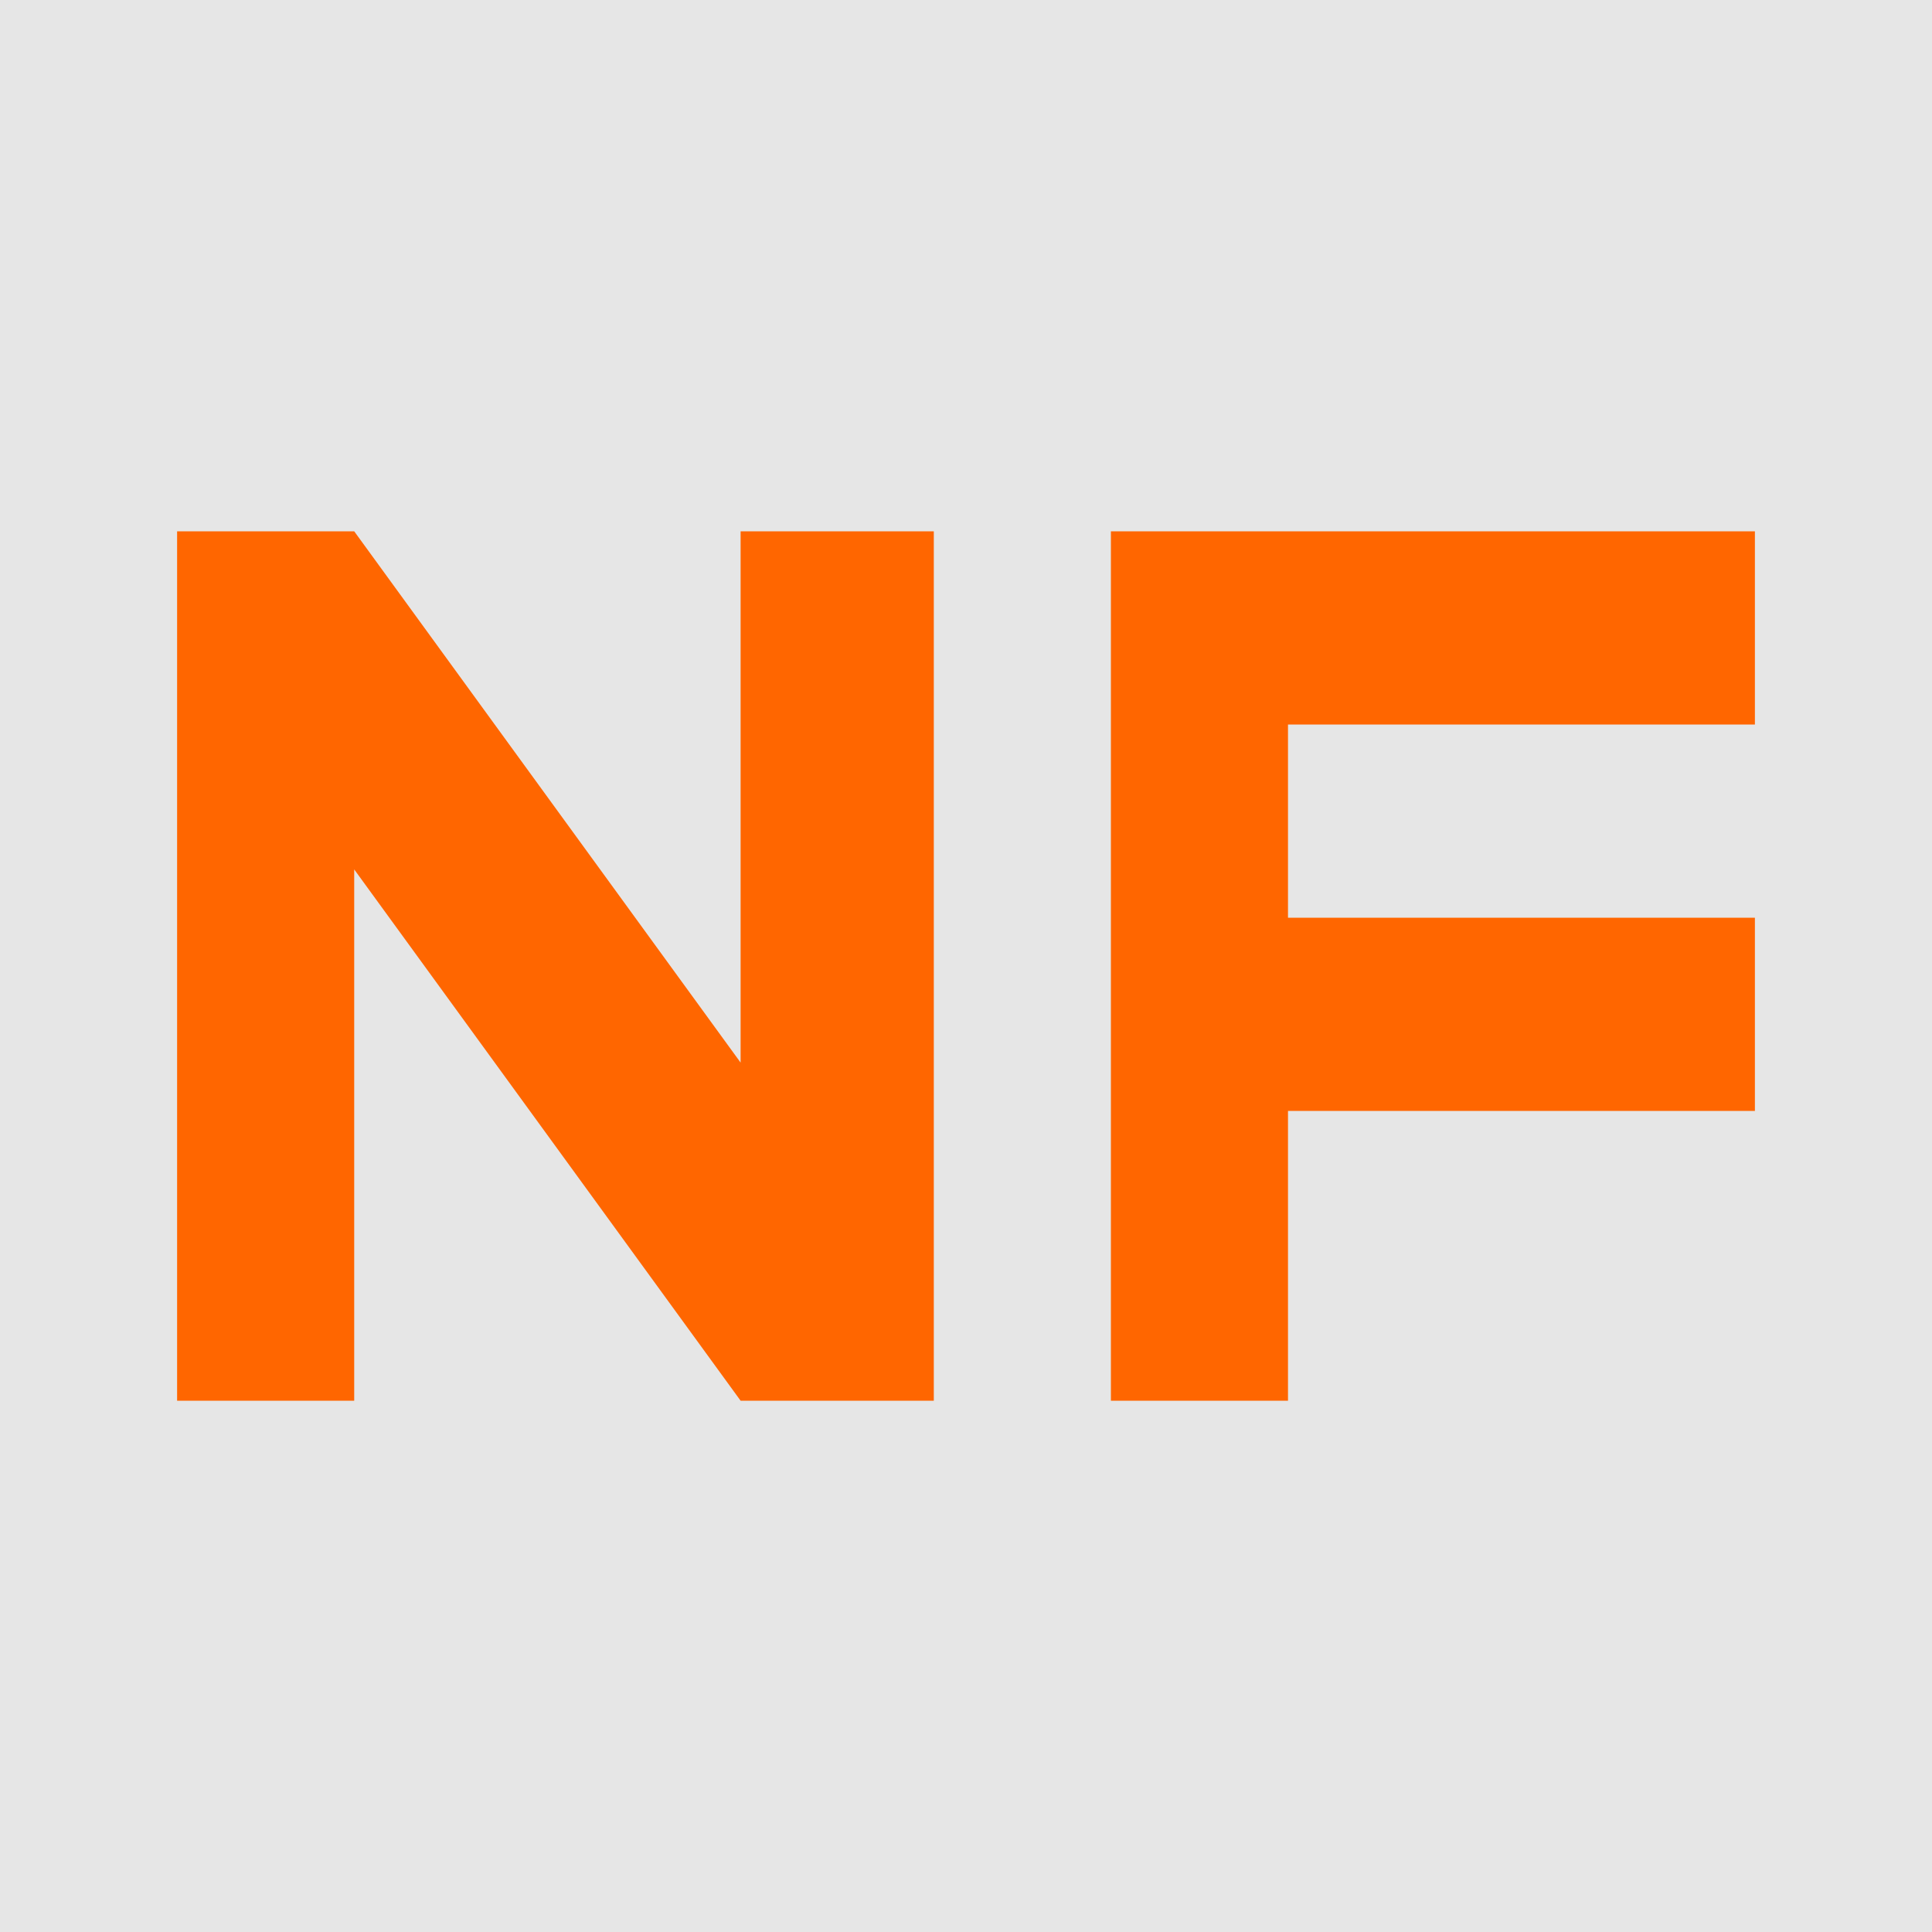 <?xml version="1.0" encoding="UTF-8"?>
<!DOCTYPE svg PUBLIC "-//W3C//DTD SVG 1.1//EN" "http://www.w3.org/Graphics/SVG/1.1/DTD/svg11.dtd">
<!-- Creator: CorelDRAW X8 -->
<svg xmlns="http://www.w3.org/2000/svg" xml:space="preserve" width="120px" height="120px" version="1.1" shape-rendering="geometricPrecision" text-rendering="geometricPrecision" image-rendering="optimizeQuality" fill-rule="evenodd" clip-rule="evenodd" viewBox="0 0 120 120" xmlns:xlink="http://www.w3.org/1999/xlink">
 <g id="Layer_x0020_1">
  <rect fill="#E6E6E6" width="120" height="120"/>
  <path fill="#FF6600" d="M11 87l11 0 0 -33 24 33 12 0 0 -54 -12 0 0 33 -24 -33 -11 0 0 54zm69 -18l29 0 0 -12 -29 0 0 -12 29 0 0 -12 -29 0 -11 0 0 12 0 12 0 12 0 18 11 0 0 -18z"/>
 </g>
</svg>
